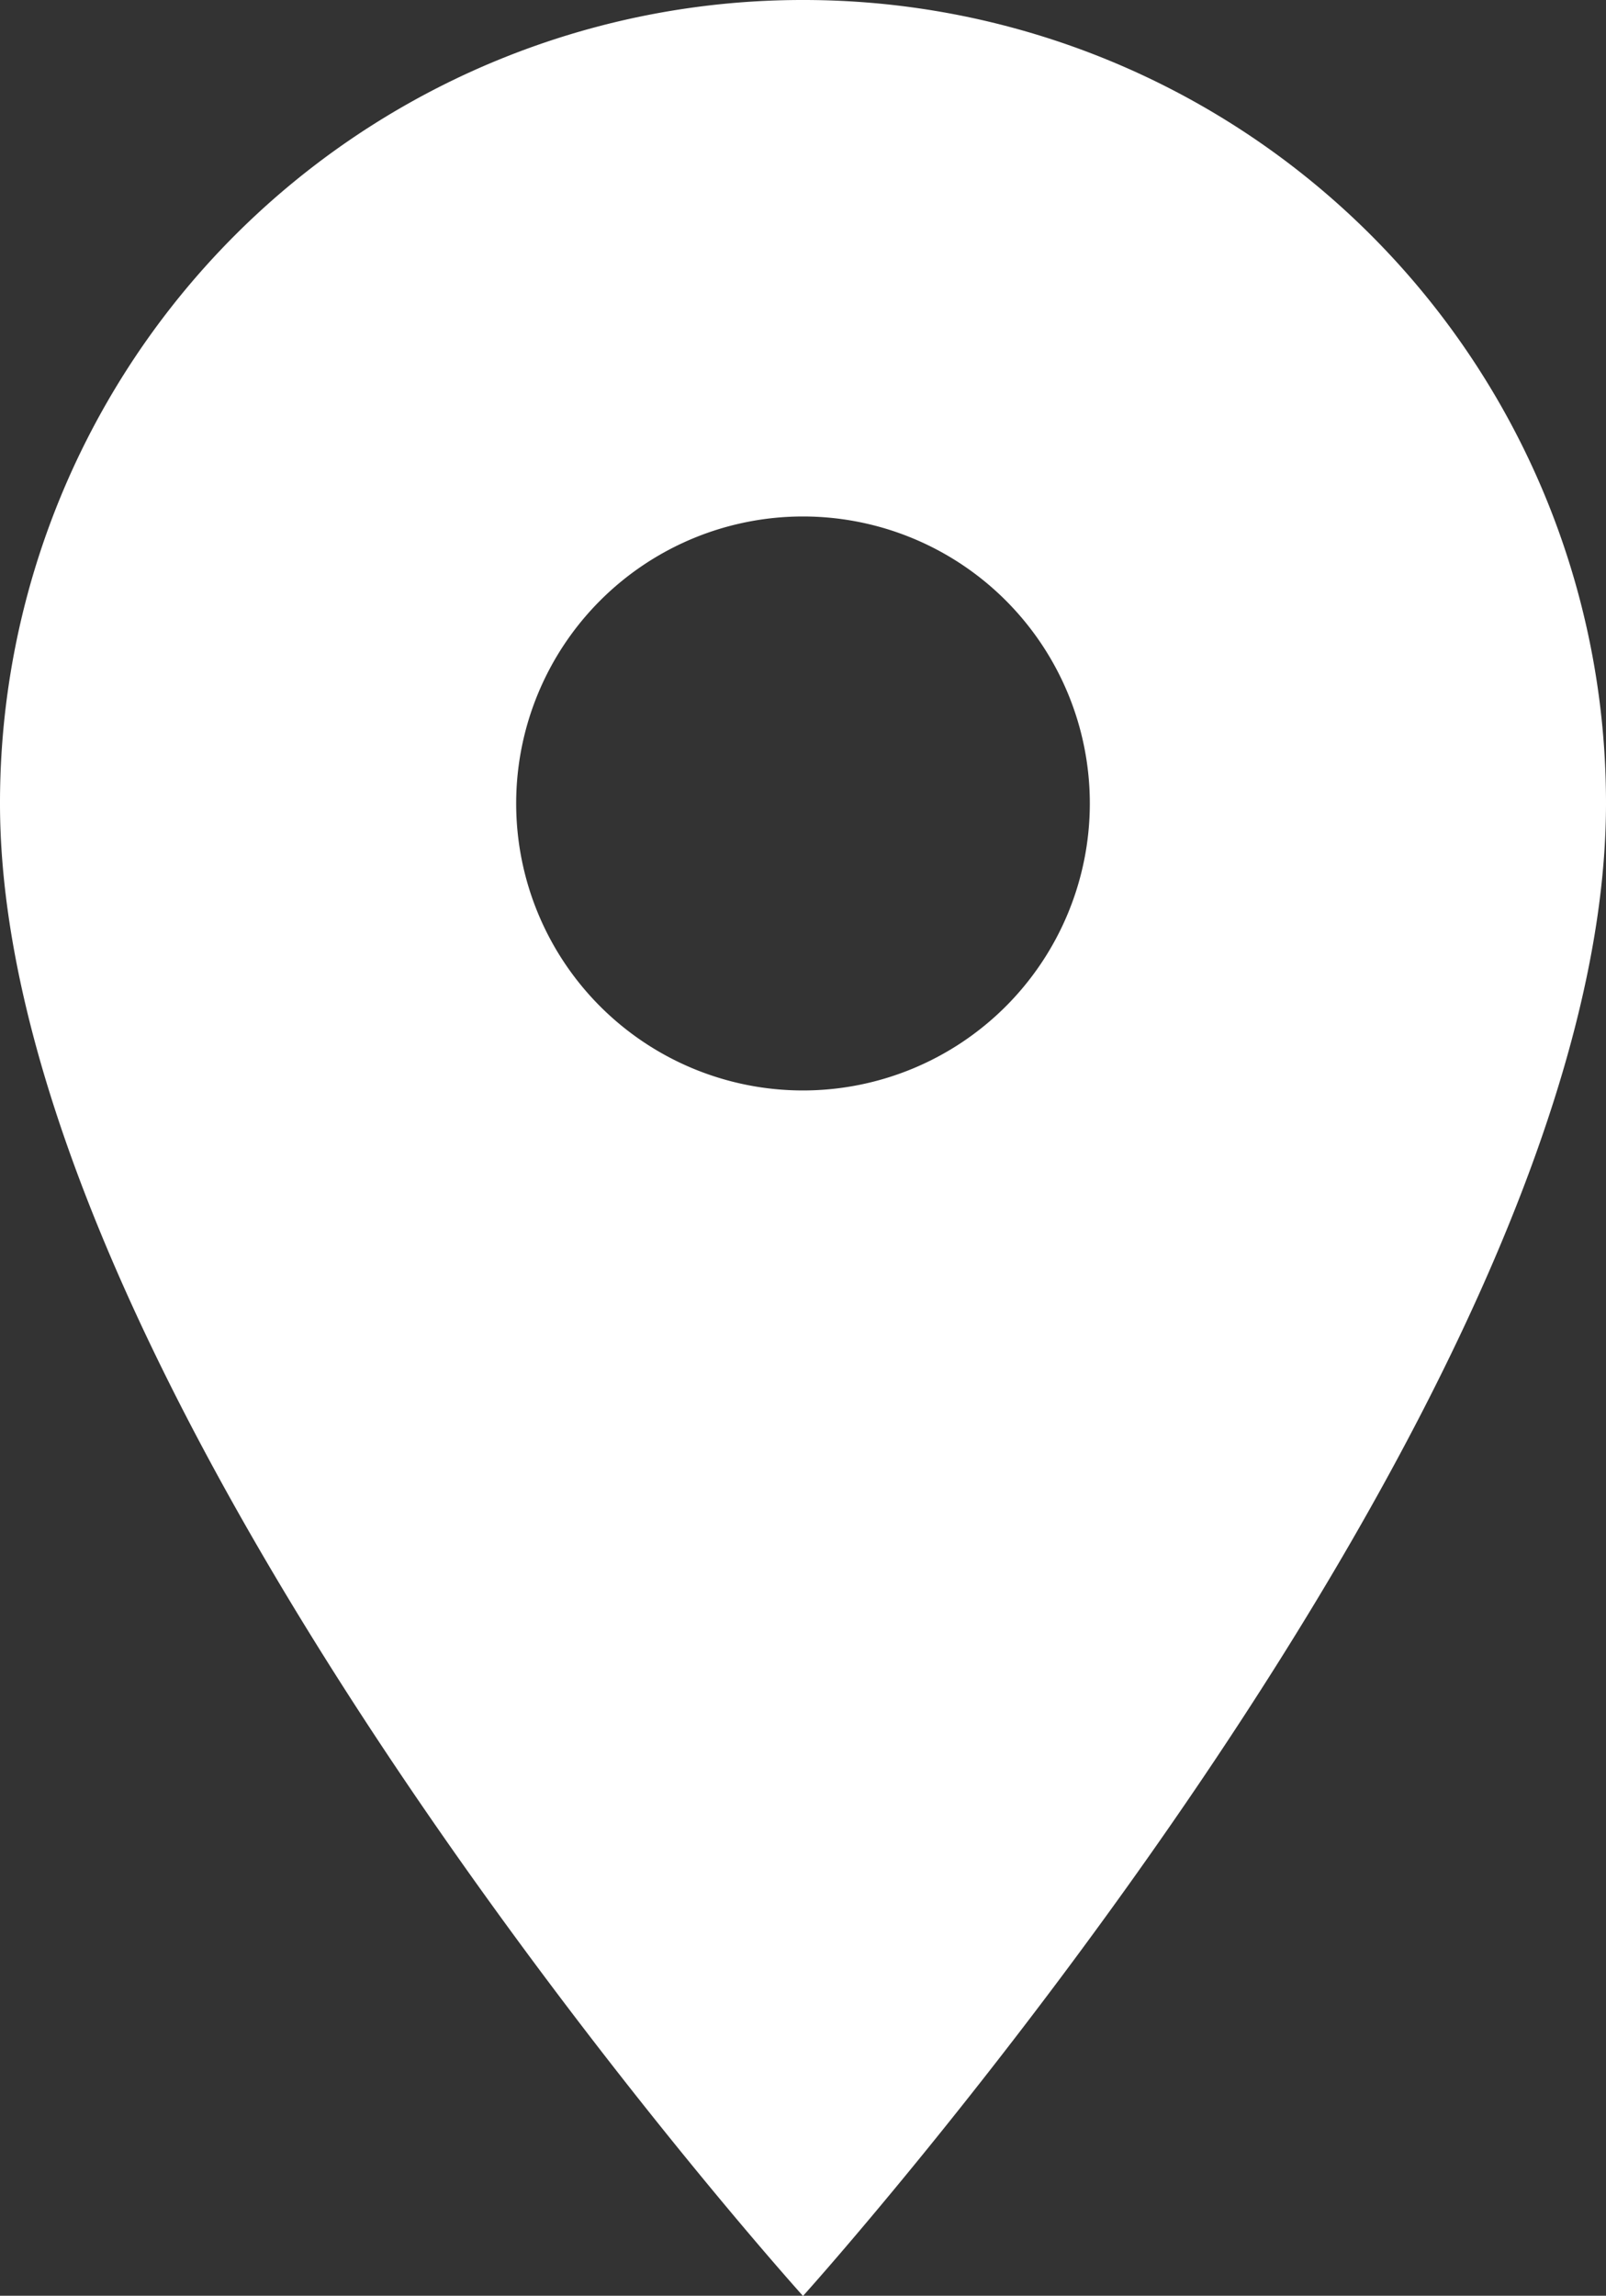 <svg xmlns="http://www.w3.org/2000/svg" width="13.718" height="19.598" viewBox="0 0 13.718 19.598">
  <rect x="0" y="0" width="13.718" height="19.598" fill="#333333" stroke="none"/>
  <path id="Icon_material-location-on" data-name="Icon material-location-on" d="M14.359,3A6.854,6.854,0,0,0,7.5,9.859C7.5,15,14.359,22.6,14.359,22.6S21.218,15,21.218,9.859A6.854,6.854,0,0,0,14.359,3Zm0,9.309a2.45,2.45,0,1,1,2.45-2.45A2.451,2.451,0,0,1,14.359,12.309Z" transform="translate(-7.5 -3)" fill="#fff"/>
</svg>
